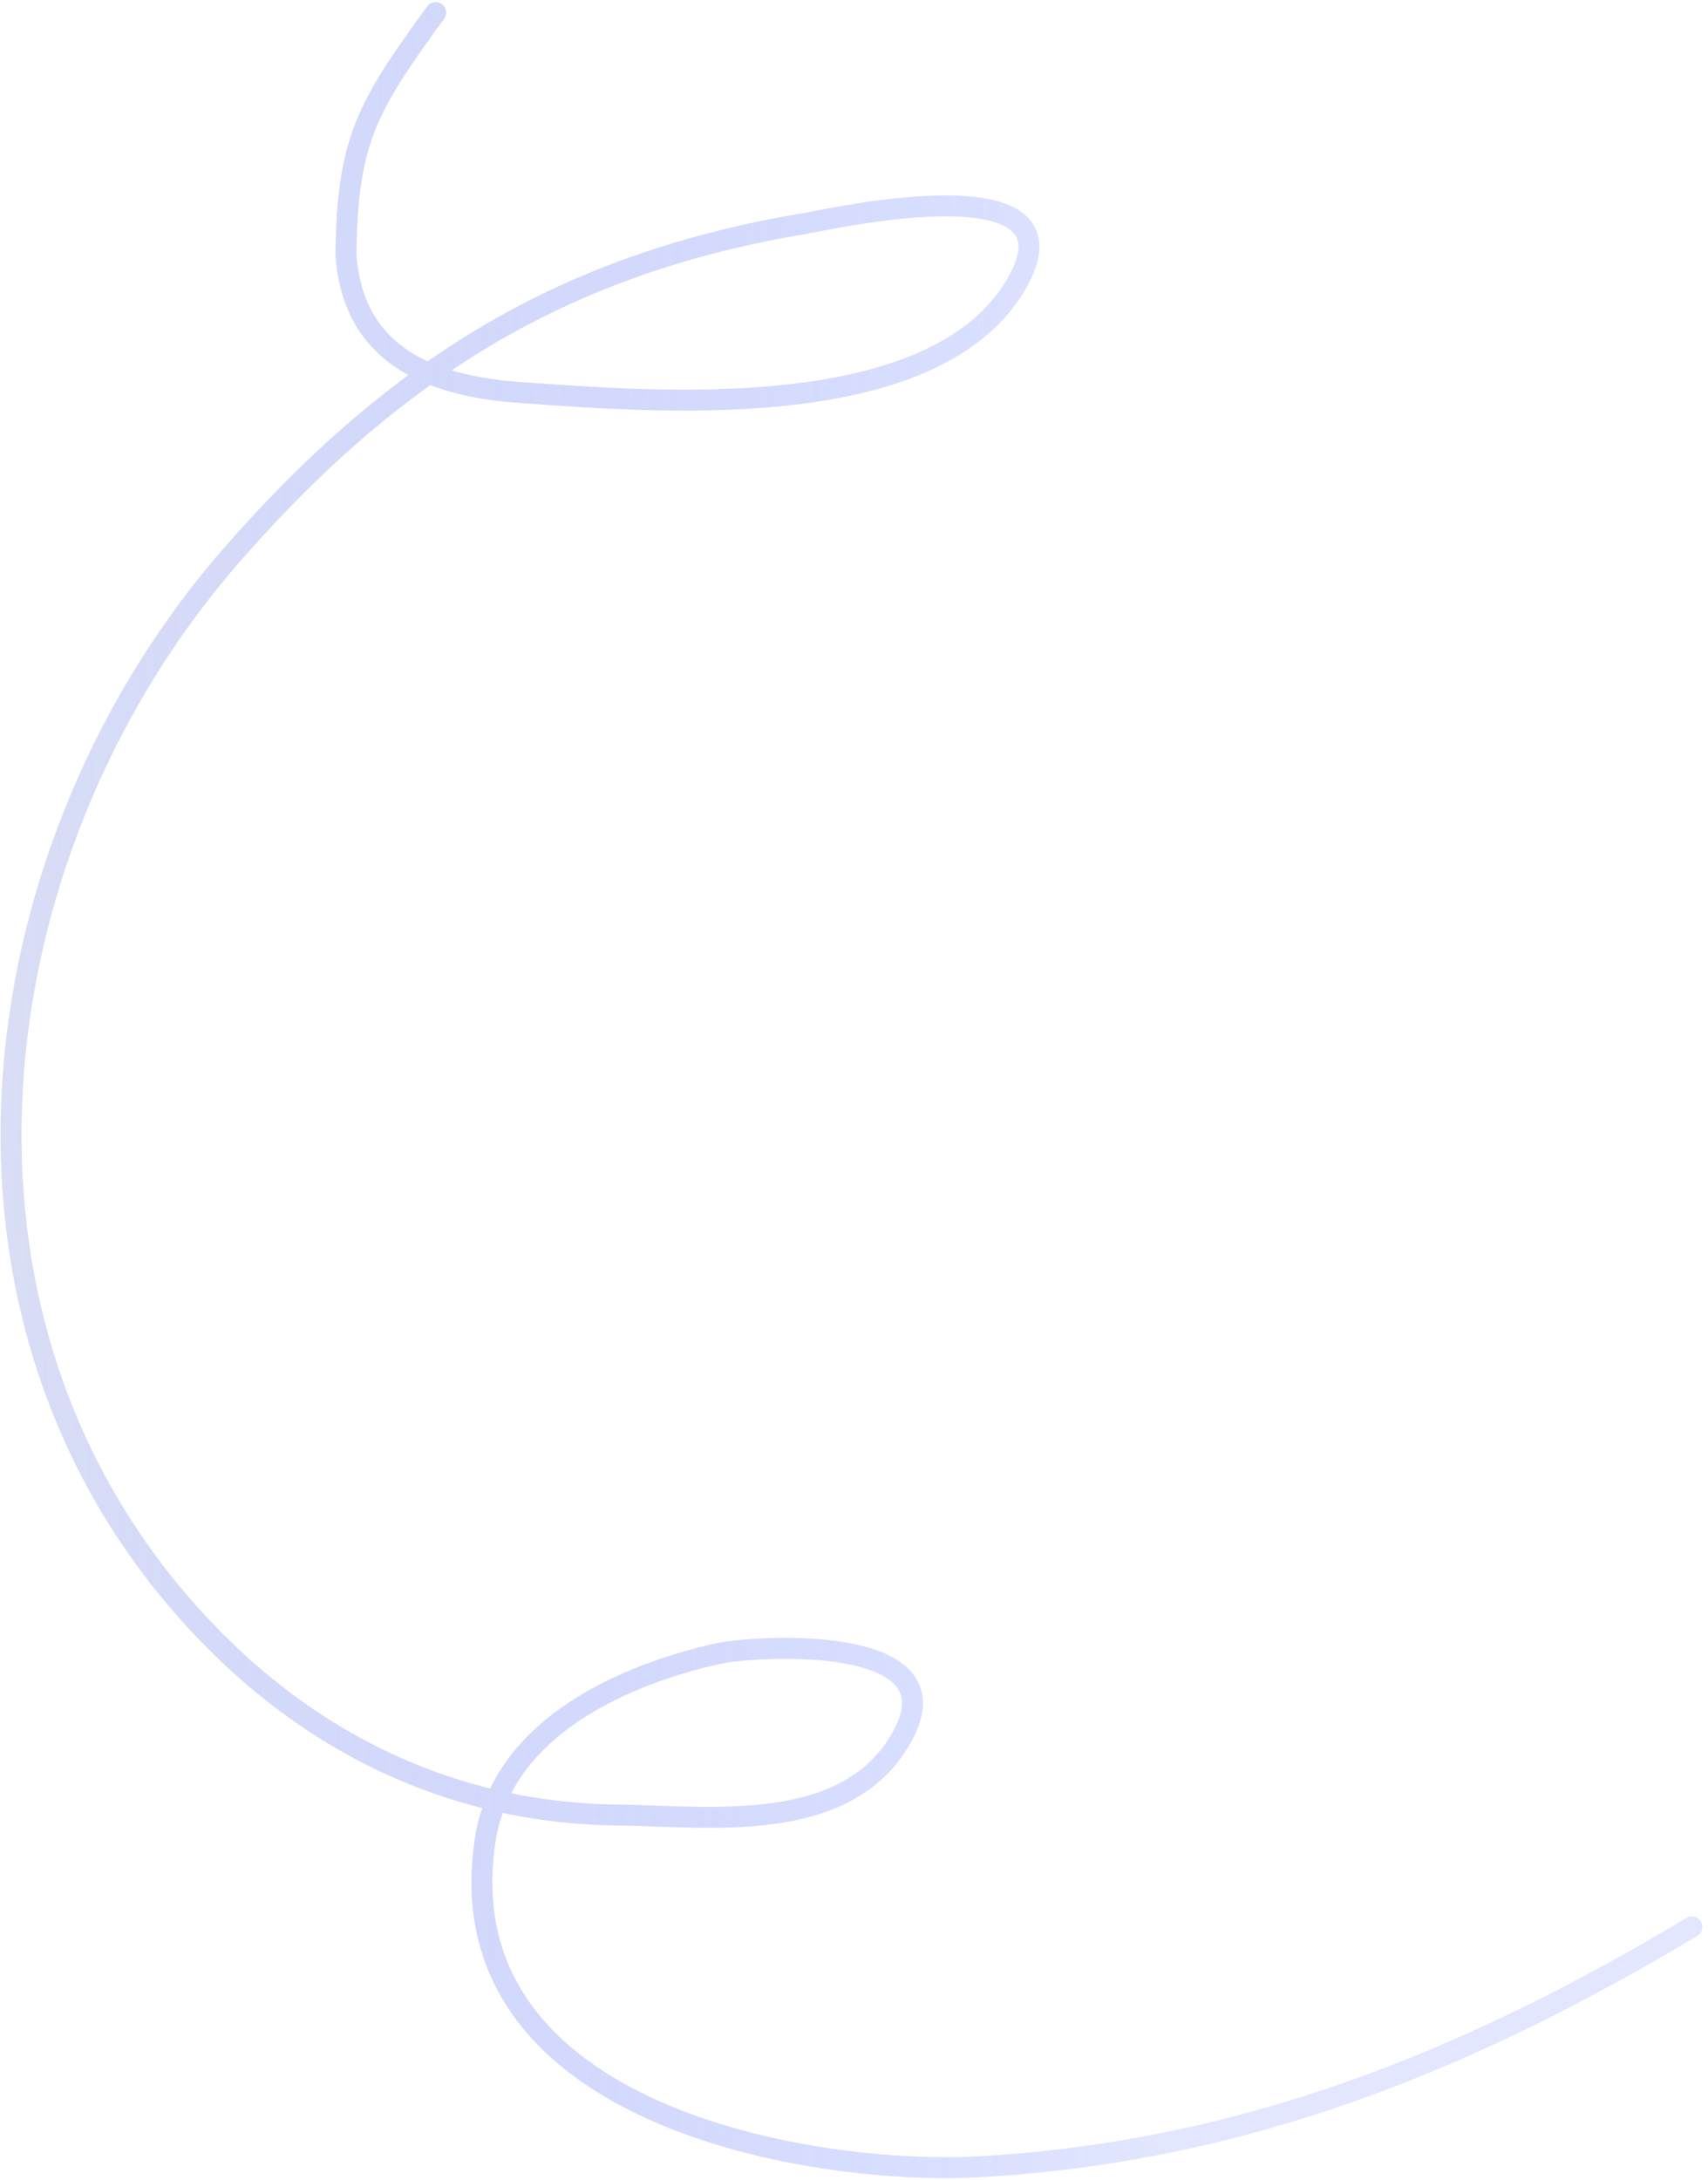<?xml version="1.0" encoding="UTF-8"?> <svg xmlns="http://www.w3.org/2000/svg" width="163" height="208" viewBox="0 0 163 208" fill="none"><path d="M41.574 1.199C35.099 10.12 33.13 13.287 33.015 24.302C33.718 34.409 41.873 36.912 49.767 37.458C62.015 38.304 88.887 40.695 96.916 27.235C104.066 15.247 79.046 20.952 76.825 21.322C54.344 25.066 38.01 34.741 22.098 52.972C-1.718 80.258 -7.843 123.574 16.944 152.672C28.291 165.992 42.847 172.994 58.987 173.168C67.677 173.261 81.213 175.231 86.298 165.302C91.183 155.765 71.878 157.007 68.424 157.787C59.927 159.705 47.937 164.623 46.293 175.611C42.34 202.027 77.897 207.608 93.481 206.724C118.432 205.307 139.836 196.807 161.467 183.835" stroke="url(#paint0_linear_2123_172)" stroke-opacity="0.5" stroke-width="2" stroke-linecap="round"></path><defs><linearGradient id="paint0_linear_2123_172" x1="-26.596" y1="-145.03" x2="120.582" y2="-141.294" gradientUnits="userSpaceOnUse"><stop offset="0.001" stop-color="#CFD2E2"></stop><stop offset="1" stop-color="#0E34FF" stop-opacity="0.24"></stop></linearGradient></defs></svg> 